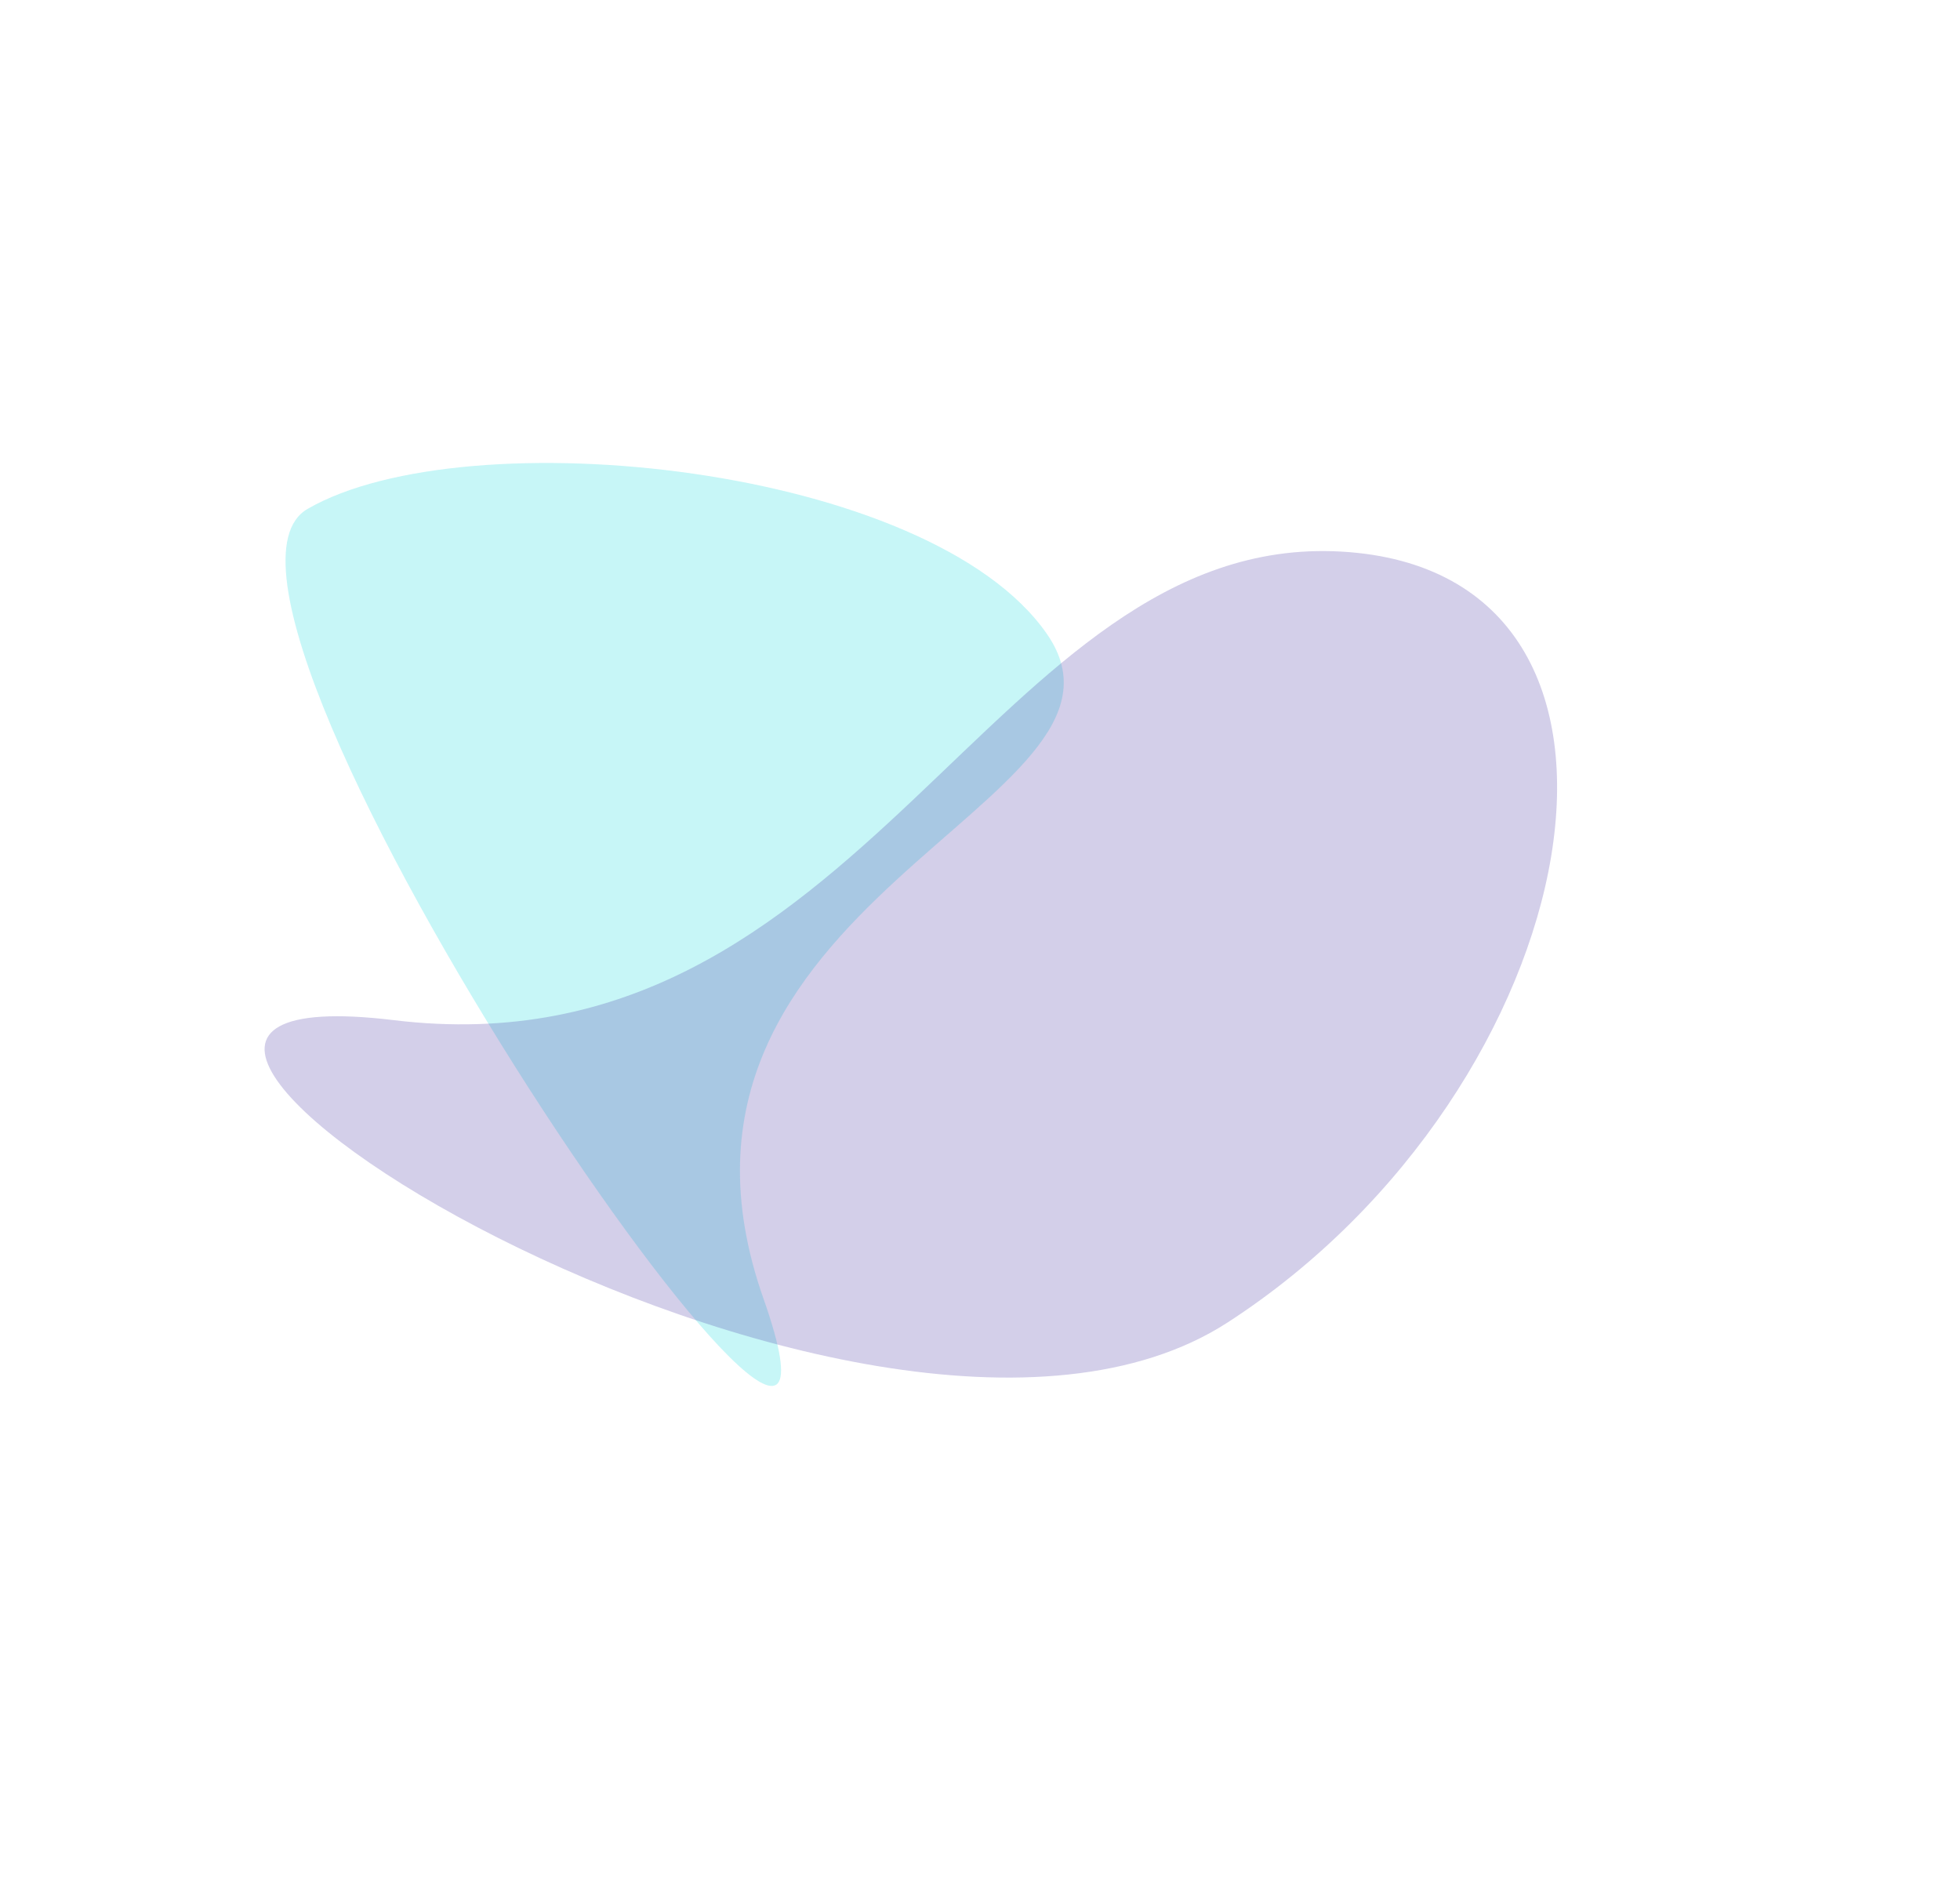 <?xml version="1.0" encoding="UTF-8"?> <svg xmlns="http://www.w3.org/2000/svg" width="1221" height="1179" viewBox="0 0 1221 1179" fill="none"> <g filter="url(#filter0_f)"> <path fill-rule="evenodd" clip-rule="evenodd" d="M475.63 808.851C387.941 559.914 725.119 500.417 652.295 394.998C579.472 289.579 290.622 259.791 191.628 316.945C92.634 374.099 563.319 1057.79 475.63 808.851Z" fill="#15DBE0" fill-opacity="0.24"></path> </g> <g filter="url(#filter1_f)"> <path fill-rule="evenodd" clip-rule="evenodd" d="M245.262 635.366C538.703 670.947 617.656 331.411 835.305 343.528C1052.95 355.645 990.548 677.582 764.709 823.687C538.871 969.792 -48.18 599.785 245.262 635.366Z" fill="#4736A6" fill-opacity="0.24"></path> </g> <defs> <filter id="filter0_f" x="0.824" y="0.947" width="947.813" height="1019.12" filterUnits="userSpaceOnUse" color-interpolation-filters="sRGB"> <feFlood flood-opacity="0" result="BackgroundImageFix"></feFlood> <feBlend mode="normal" in="SourceGraphic" in2="BackgroundImageFix" result="shape"></feBlend> <feGaussianBlur stdDeviation="67.957" result="effect1_foregroundBlur"></feGaussianBlur> </filter> <filter id="filter1_f" x="22.25" y="109.196" width="1198.01" height="1069.42" filterUnits="userSpaceOnUse" color-interpolation-filters="sRGB"> <feFlood flood-opacity="0" result="BackgroundImageFix"></feFlood> <feBlend mode="normal" in="SourceGraphic" in2="BackgroundImageFix" result="shape"></feBlend> <feGaussianBlur stdDeviation="67.957" result="effect1_foregroundBlur"></feGaussianBlur> </filter> </defs> </svg> 